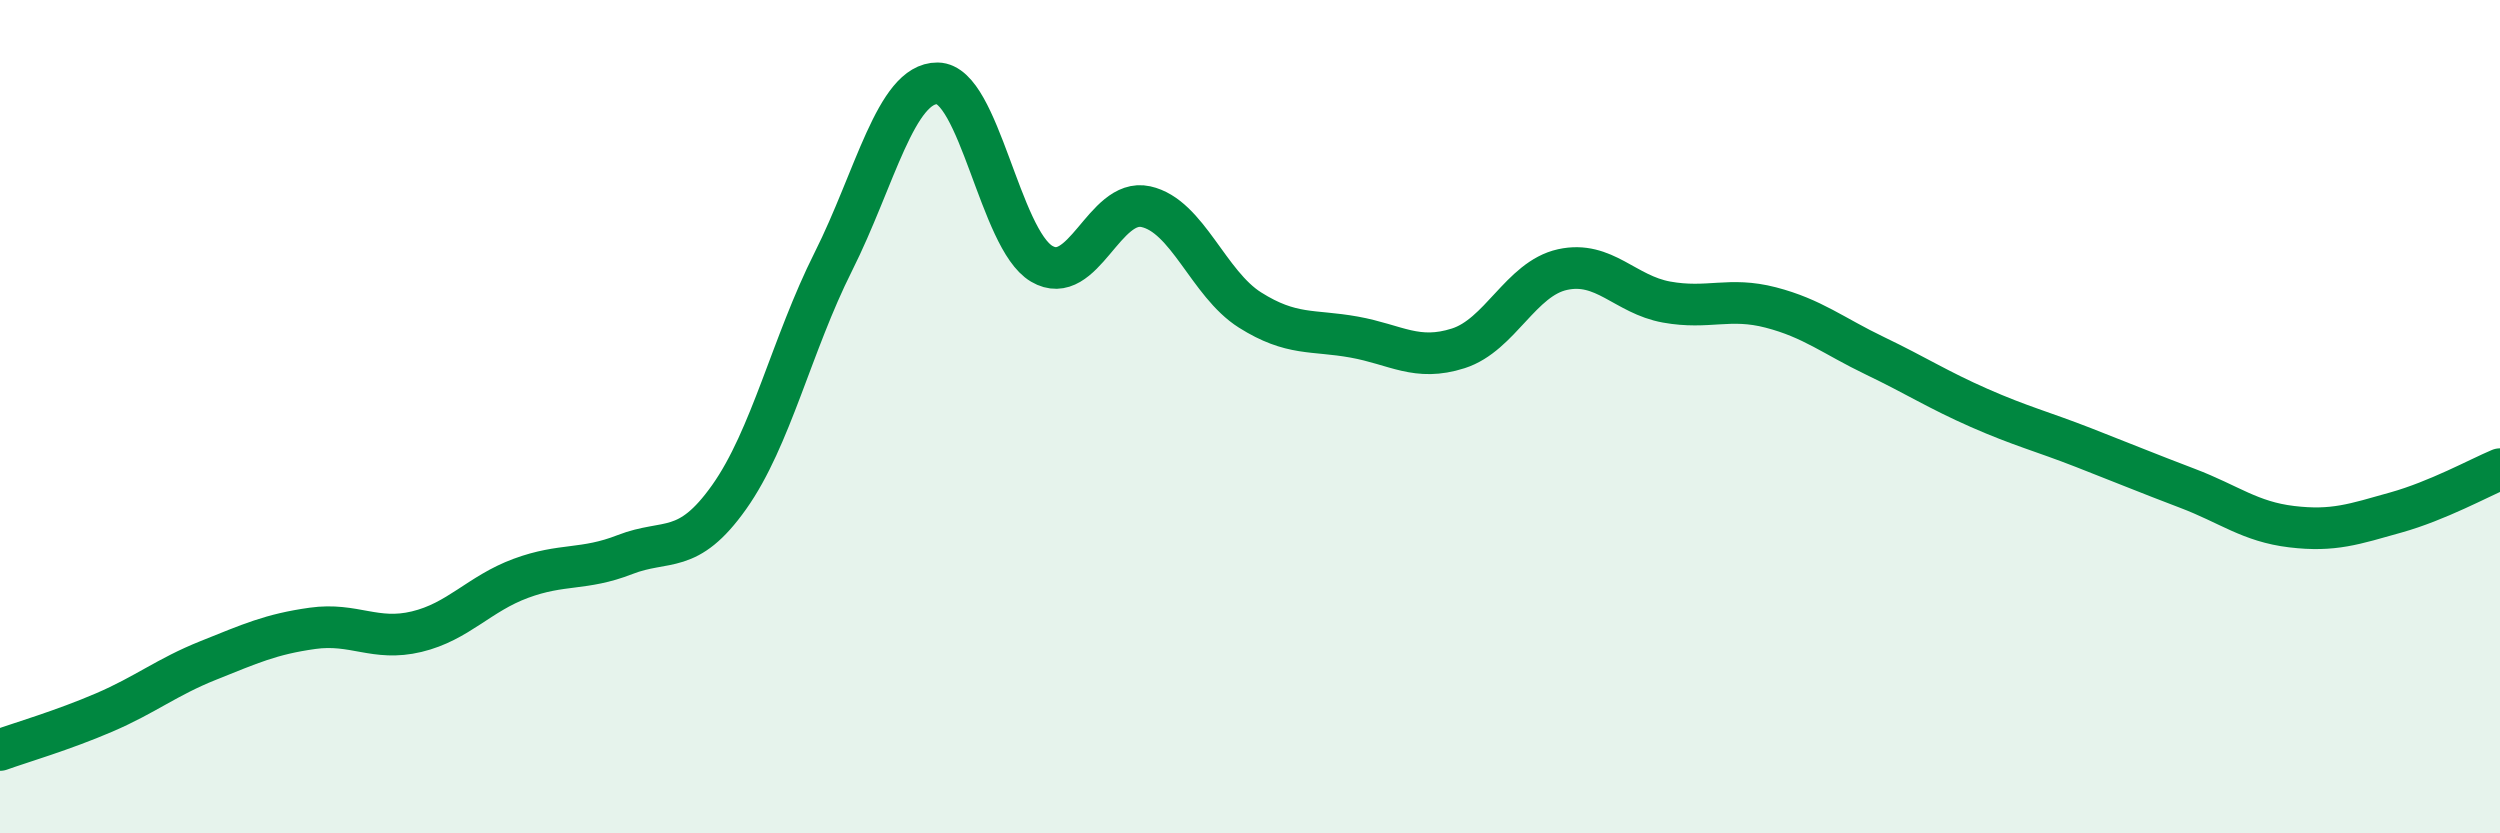 
    <svg width="60" height="20" viewBox="0 0 60 20" xmlns="http://www.w3.org/2000/svg">
      <path
        d="M 0,18 C 0.5,17.82 1.5,17.53 2.5,17.1 C 3.5,16.67 4,16.25 5,15.85 C 6,15.45 6.5,15.22 7.5,15.08 C 8.5,14.94 9,15.4 10,15.16 C 11,14.92 11.5,14.25 12.5,13.88 C 13.5,13.51 14,13.7 15,13.31 C 16,12.92 16.5,13.34 17.5,11.93 C 18.5,10.52 19,8.27 20,6.28 C 21,4.29 21.5,1.99 22.5,2 C 23.5,2.01 24,5.74 25,6.33 C 26,6.92 26.5,4.74 27.5,4.96 C 28.5,5.18 29,6.81 30,7.44 C 31,8.07 31.5,7.91 32.5,8.09 C 33.5,8.27 34,8.68 35,8.36 C 36,8.04 36.5,6.69 37.5,6.47 C 38.5,6.25 39,7.07 40,7.25 C 41,7.43 41.5,7.12 42.5,7.38 C 43.5,7.64 44,8.06 45,8.54 C 46,9.02 46.5,9.35 47.5,9.79 C 48.5,10.23 49,10.35 50,10.74 C 51,11.13 51.5,11.34 52.5,11.72 C 53.5,12.1 54,12.52 55,12.64 C 56,12.76 56.5,12.58 57.5,12.3 C 58.5,12.02 59.5,11.47 60,11.26L60 20L0 20Z"
        fill="#008740"
        opacity="0.1"
        stroke-linecap="round"
        stroke-linejoin="round"
      />
      <path
        d="M 0,18 C 0.5,17.82 1.5,17.53 2.5,17.1 C 3.5,16.67 4,16.25 5,15.85 C 6,15.45 6.5,15.22 7.5,15.08 C 8.5,14.94 9,15.4 10,15.16 C 11,14.92 11.5,14.25 12.5,13.88 C 13.5,13.51 14,13.7 15,13.31 C 16,12.92 16.5,13.34 17.5,11.93 C 18.5,10.52 19,8.27 20,6.28 C 21,4.29 21.5,1.99 22.5,2 C 23.5,2.01 24,5.74 25,6.33 C 26,6.92 26.5,4.74 27.5,4.96 C 28.5,5.18 29,6.81 30,7.44 C 31,8.07 31.5,7.91 32.5,8.09 C 33.5,8.27 34,8.68 35,8.36 C 36,8.04 36.5,6.69 37.5,6.47 C 38.5,6.25 39,7.07 40,7.25 C 41,7.43 41.5,7.12 42.5,7.38 C 43.5,7.64 44,8.06 45,8.54 C 46,9.02 46.5,9.35 47.5,9.79 C 48.5,10.23 49,10.35 50,10.74 C 51,11.13 51.5,11.34 52.5,11.72 C 53.5,12.1 54,12.52 55,12.64 C 56,12.76 56.5,12.58 57.5,12.3 C 58.5,12.02 59.5,11.47 60,11.26"
        stroke="#008740"
        stroke-width="1"
        fill="none"
        stroke-linecap="round"
        stroke-linejoin="round"
      />
    </svg>
  
